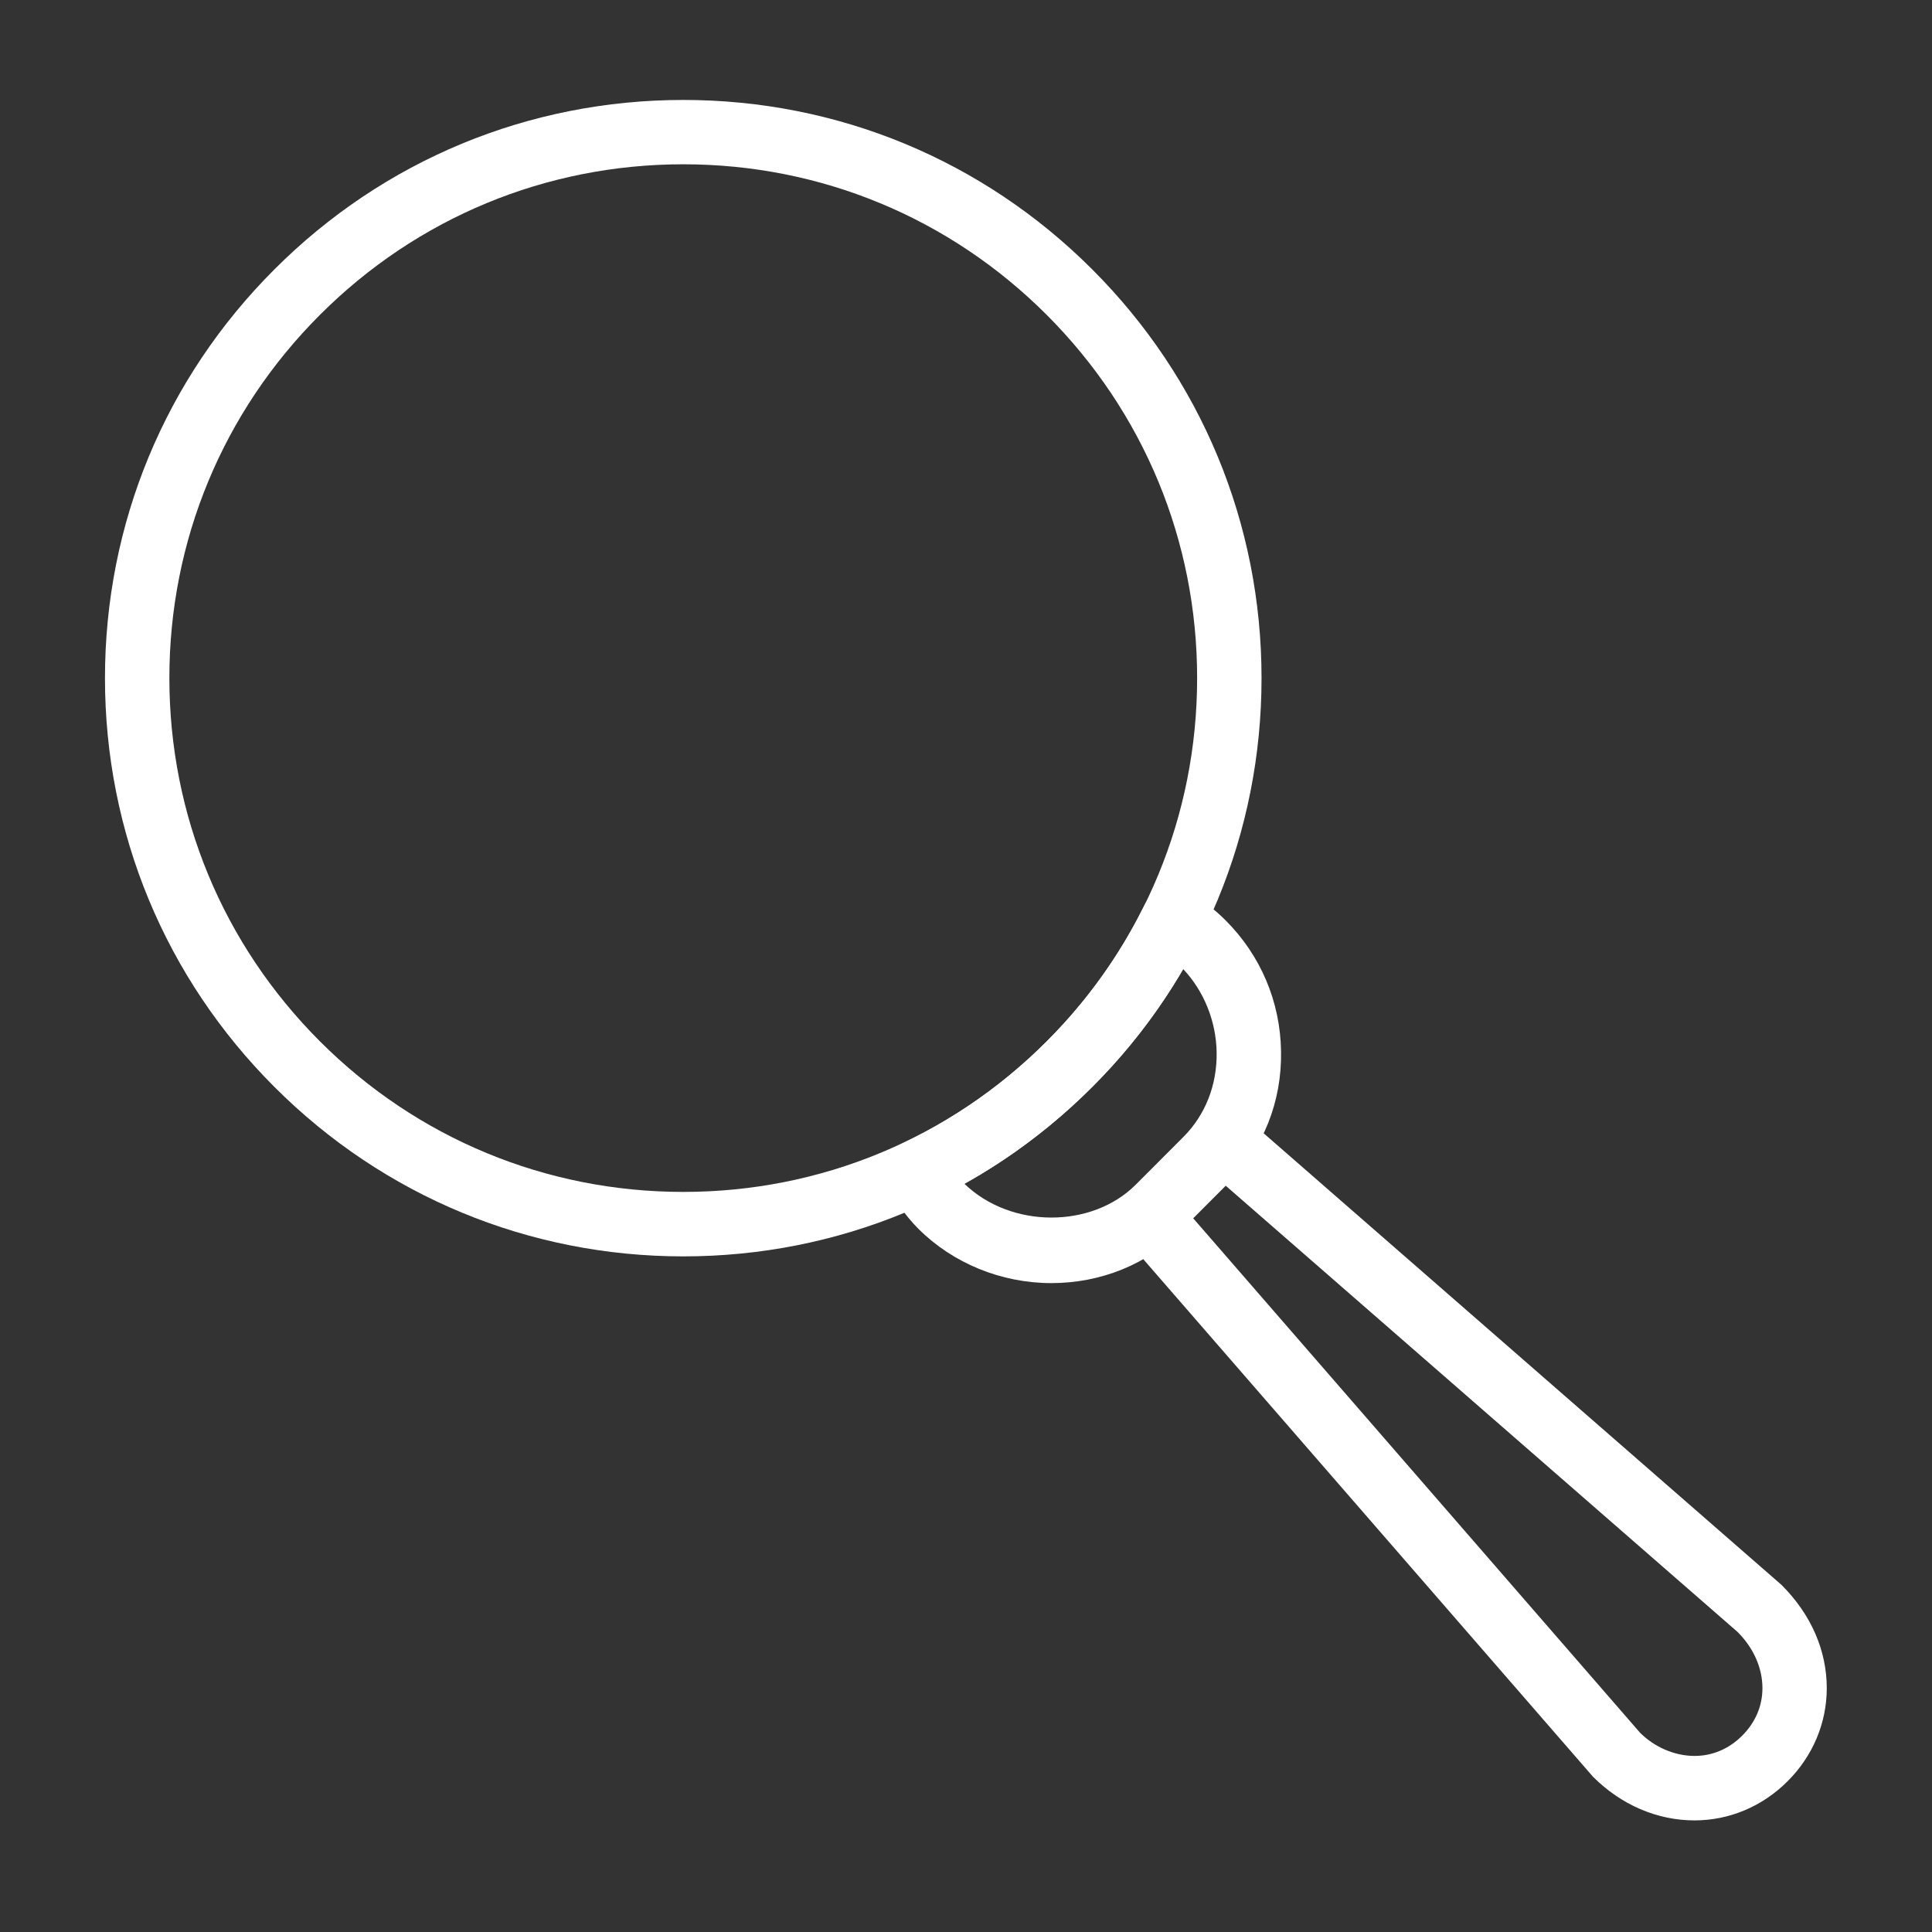 <?xml version="1.0" encoding="utf-8"?>
<!-- Generator: Adobe Illustrator 16.0.0, SVG Export Plug-In . SVG Version: 6.00 Build 0)  -->
<!DOCTYPE svg PUBLIC "-//W3C//DTD SVG 1.1//EN" "http://www.w3.org/Graphics/SVG/1.1/DTD/svg11.dtd">
<svg version="1.1" xmlns="http://www.w3.org/2000/svg" xmlns:xlink="http://www.w3.org/1999/xlink" x="0px" y="0px" width="30px"
	 height="30px" viewBox="0 0 30 30" enable-background="new 0 0 30 30" xml:space="preserve">
<rect x="0" y="0" width="30" height="30" fill="#333333" stroke="none"/>
<g id="iso">
</g>
<g id="panels">
</g>
<g id="values">
</g>
<g id="services">
</g>
<g id="home_elements">
	<g id="lupa_2_">
		<path fill="#FFFFFF" d="M10.611,19.509L10.611,19.509c-2.398,0-4.653-0.934-6.349-2.63c-1.697-1.696-2.632-3.951-2.632-6.349
			c0-2.398,0.935-4.653,2.632-6.348c1.695-1.696,3.95-2.63,6.349-2.63c2.397,0,4.652,0.934,6.348,2.63
			c1.696,1.695,2.63,3.95,2.63,6.348c0,2.398-0.934,4.653-2.63,6.349C15.264,18.575,13.009,19.509,10.611,19.509z M10.611,2.551
			c-2.132,0-4.135,0.83-5.642,2.337c-1.508,1.507-2.339,3.51-2.339,5.641c0,2.131,0.831,4.135,2.339,5.642
			c1.507,1.507,3.511,2.337,5.642,2.337s4.134-0.83,5.641-2.337s2.337-3.511,2.337-5.642c0-2.131-0.83-4.134-2.337-5.641
			C14.745,3.381,12.742,2.551,10.611,2.551z"/>
		<path fill="#FFFFFF" d="M16.324,19.924c-0.776,0-1.528-0.308-2.064-0.844c-0.218-0.218-0.361-0.45-0.463-0.629
			c-0.068-0.121-0.084-0.265-0.042-0.397c0.042-0.133,0.137-0.242,0.263-0.301c0.827-0.393,1.579-0.924,2.234-1.58
			c0.616-0.614,1.125-1.322,1.513-2.106c0.062-0.125,0.173-0.218,0.307-0.258c0.136-0.038,0.277-0.021,0.397,0.05
			c0.219,0.13,0.401,0.271,0.559,0.429c0.549,0.548,0.852,1.267,0.864,2.036c0.014,0.78-0.274,1.505-0.812,2.041l-0.739,0.74
			C17.812,19.632,17.097,19.924,16.324,19.924z M14.976,18.382c0.725,0.7,1.98,0.693,2.658,0.015l0.739-0.74
			c0.344-0.343,0.527-0.811,0.519-1.317c-0.008-0.481-0.196-0.949-0.52-1.293c-0.391,0.671-0.864,1.286-1.414,1.833
			C16.364,17.474,15.699,17.978,14.976,18.382z"/>
		<g>
			<path fill="#FFFFFF" d="M26.313,28.267L26.313,28.267c-0.582,0-1.142-0.242-1.578-0.679l-7.271-8.368
				c-0.181-0.208-0.158-0.524,0.05-0.706c0.208-0.18,0.523-0.16,0.706,0.049l7.247,8.343c0.224,0.223,0.532,0.359,0.845,0.36
				c0.001,0,0.001,0,0.001,0c0.278,0,0.533-0.109,0.739-0.314c0.206-0.206,0.315-0.461,0.315-0.738c0-0.314-0.137-0.624-0.386-0.873
				l-8.223-7.169c-0.208-0.182-0.229-0.498-0.048-0.706c0.181-0.208,0.495-0.229,0.706-0.048l8.247,7.192
				c0.462,0.461,0.703,1.022,0.703,1.604c0,0.541-0.217,1.054-0.608,1.445S26.854,28.267,26.313,28.267z"/>
		</g>
	</g>
</g>
<g id="guides">
</g>
</svg>
